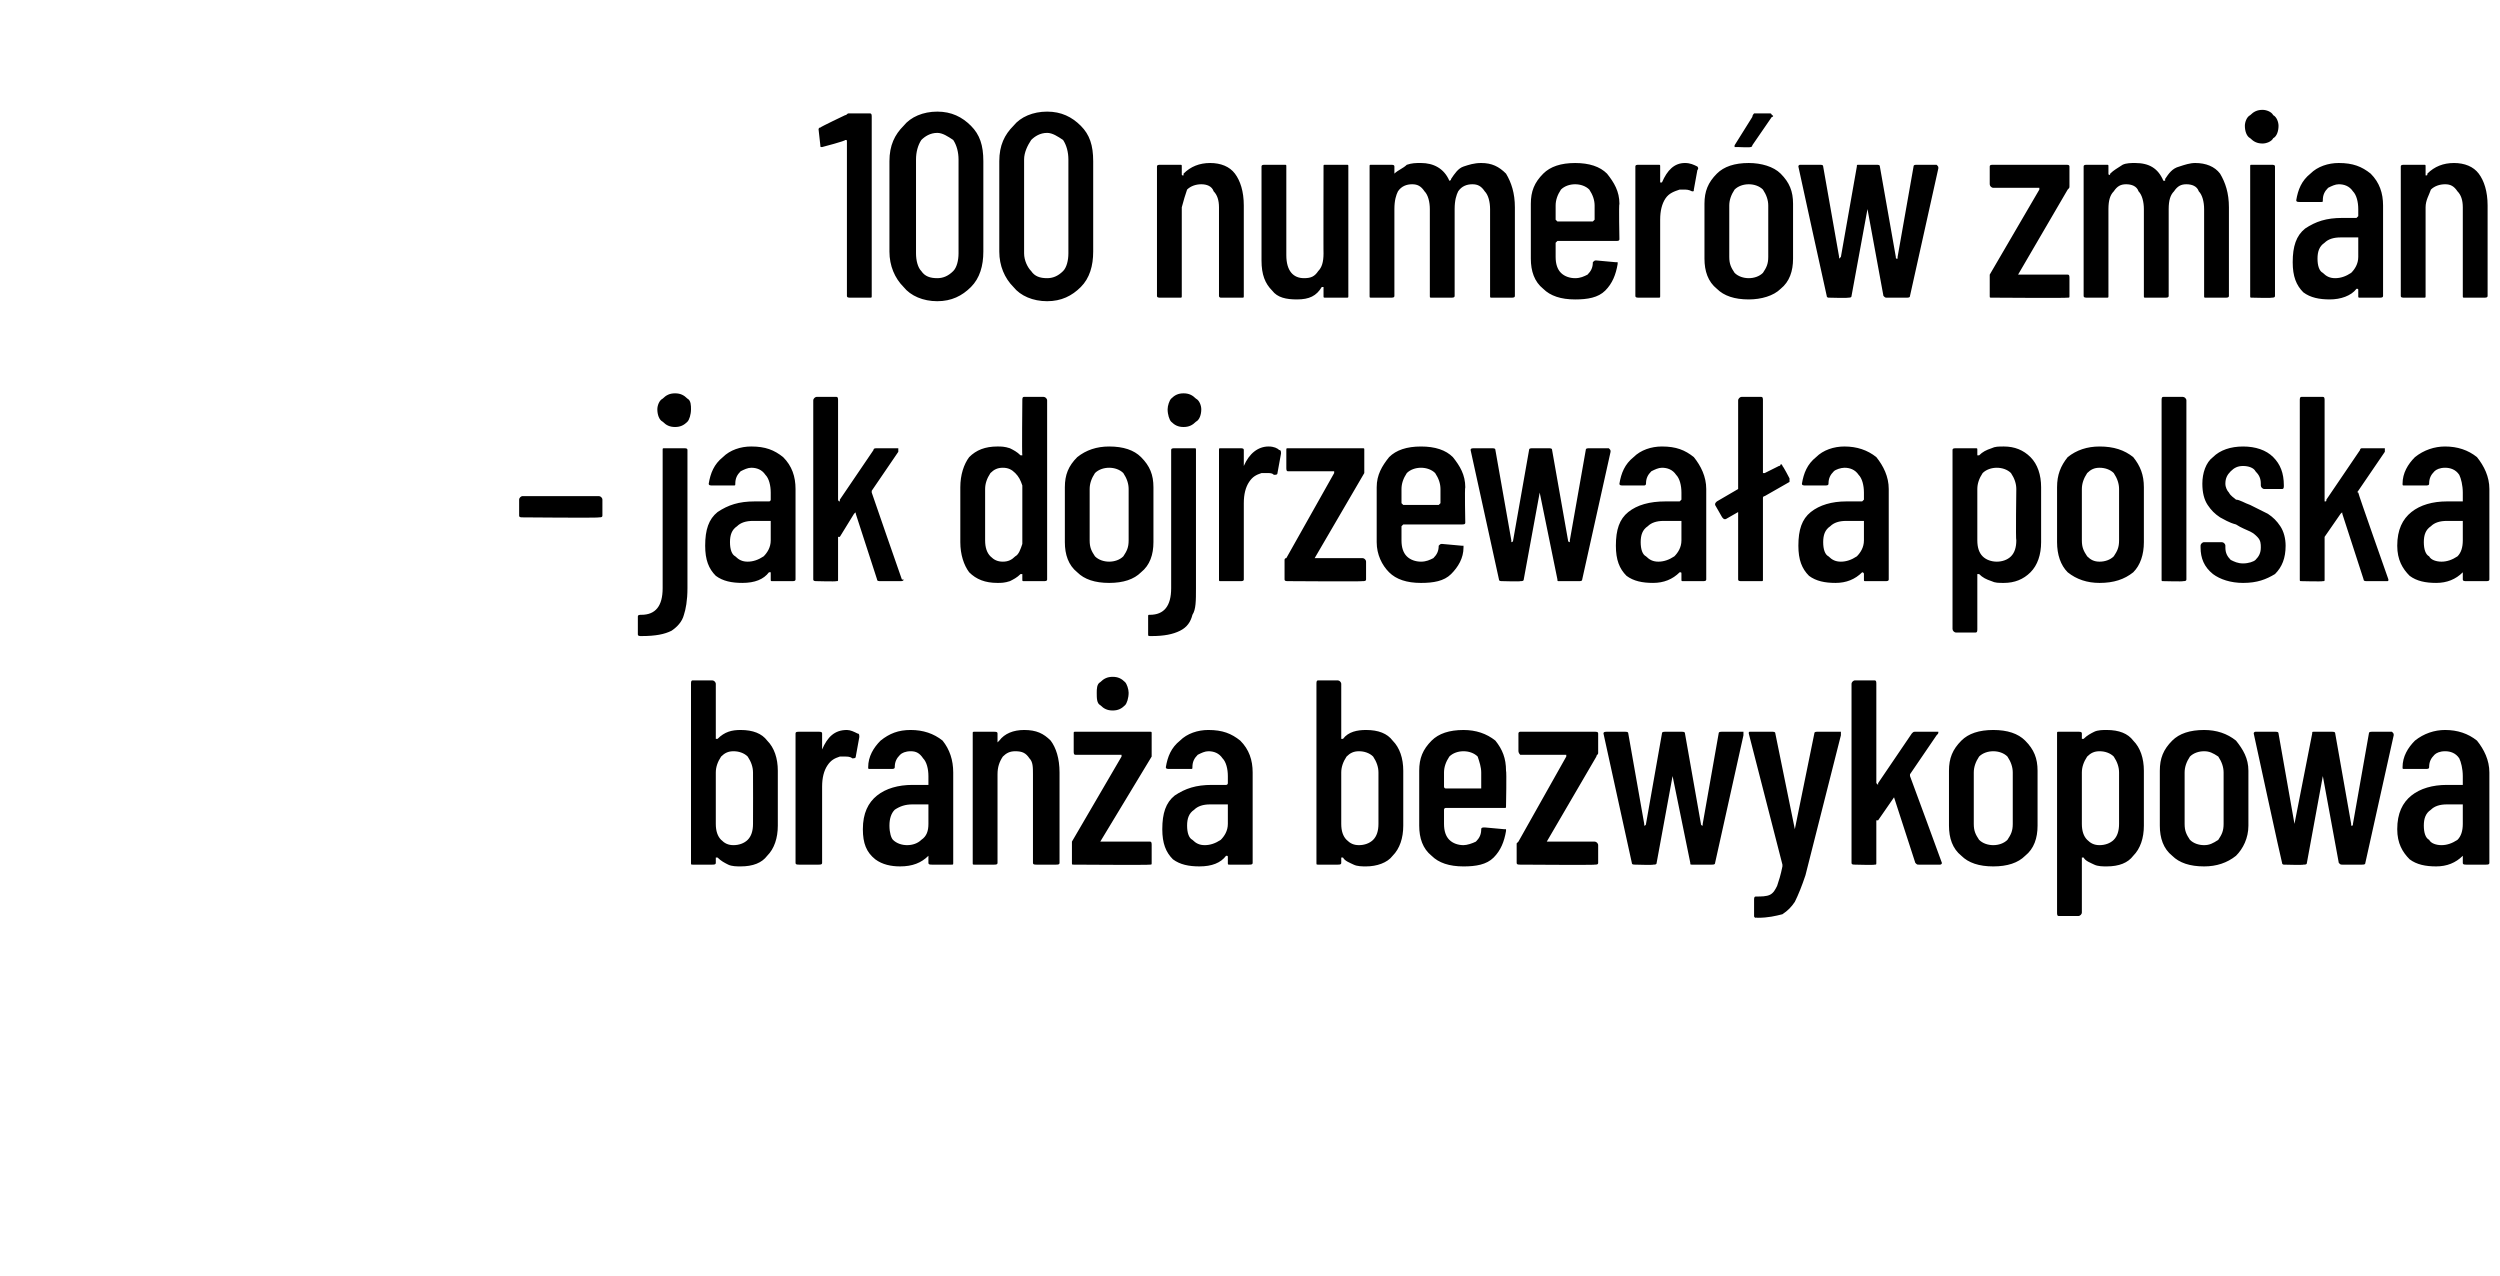 <?xml version="1.0" standalone="no"?><!DOCTYPE svg PUBLIC "-//W3C//DTD SVG 1.1//EN" "http://www.w3.org/Graphics/SVG/1.1/DTD/svg11.dtd"><svg xmlns="http://www.w3.org/2000/svg" version="1.1" width="141.1px" height="72px" viewBox="0 -2 141.1 72" style="top:-2px"><desc>100 numer w zmian – jak dojrzewa a polska bran a bezwykopowa</desc><defs/><g id="Polygon81236"><path d="m41.8 39.2c.7 0 1.2.2 1.5.6c.4.4.6 1 .6 1.7c0 0 0 3.1 0 3.1c0 .7-.2 1.3-.6 1.7c-.3.4-.8.6-1.5.6c-.2 0-.5 0-.7-.1c-.2-.1-.4-.2-.6-.4c-.1 0-.1 0-.1 0c0 0 0 0 0 0c0 0 0 .3 0 .3c0 .1-.1.1-.2.1c0 0-1.1 0-1.1 0c-.1 0-.1 0-.1-.1c0 0 0-10.1 0-10.1c0-.1 0-.2.1-.2c0 0 1.1 0 1.1 0c.1 0 .2.1.2.2c0 0 0 3.1 0 3.1c0 0 0 0 0 0c0 0 .1 0 .1 0c.4-.4.8-.5 1.3-.5c0 0 0 0 0 0zm.7 2.4c0-.3-.1-.6-.3-.9c-.2-.2-.5-.3-.8-.3c-.3 0-.5.1-.7.3c-.2.3-.3.6-.3.9c0 0 0 2.9 0 2.9c0 .4.1.7.3.9c.2.2.4.3.7.3c.3 0 .6-.1.8-.3c.2-.2.3-.5.3-.9c.01 0 0-2.9 0-2.9c0 0 .01.01 0 0zm5.3-2.4c.2 0 .4.1.6.2c.1 0 .1.1.1.2c0 0-.2 1.1-.2 1.1c0 .1-.1.1-.2.1c-.1-.1-.3-.1-.4-.1c-.1 0-.2 0-.3 0c-.3.1-.5.2-.7.5c-.2.3-.3.7-.3 1.2c0 0 0 4.3 0 4.3c0 .1-.1.1-.2.1c0 0-1.1 0-1.1 0c-.1 0-.2 0-.2-.1c0 0 0-7.3 0-7.3c0-.1.1-.1.2-.1c0 0 1.1 0 1.1 0c.1 0 .2 0 .2.1c0 0 0 .9 0 .9c0 0 0 0 0 0c0 0 0 0 0 0c.3-.7.7-1.1 1.4-1.1c0 0 0 0 0 0zm3.6 0c.7 0 1.3.2 1.8.6c.4.5.6 1.1.6 1.8c0 0 0 5.1 0 5.1c0 .1 0 .1-.1.1c0 0-1.1 0-1.1 0c-.1 0-.2 0-.2-.1c0 0 0-.3 0-.3c0-.1 0-.1 0-.1c0 0 0 0 0 0c-.4.4-.9.6-1.6.6c-.5 0-1-.1-1.4-.4c-.5-.4-.7-.9-.7-1.7c0-.9.3-1.5.8-1.9c.5-.4 1.2-.6 2-.6c0 0 .9 0 .9 0c0 0 0-.1 0-.1c0 0 0-.4 0-.4c0-.4-.1-.8-.3-1c-.2-.3-.4-.4-.7-.4c-.3 0-.5.1-.6.2c-.2.2-.3.4-.3.7c0 .1-.1.1-.2.1c0 0-1.2 0-1.2 0c-.1 0-.1 0-.1-.1c0-.6.3-1.1.7-1.5c.5-.4 1-.6 1.7-.6c0 0 0 0 0 0zm-.2 6.5c.3 0 .6-.1.8-.3c.3-.2.4-.5.4-.9c0 0 0-1.1 0-1.1c0 0 0 0 0 0c0 0-.9 0-.9 0c-.4 0-.7.1-1 .3c-.2.2-.3.5-.3.9c0 .4.1.7.2.8c.2.2.5.3.8.3c0 0 0 0 0 0zm6.6-6.5c.7 0 1.1.2 1.5.6c.3.4.5 1 .5 1.8c0 0 0 5.1 0 5.1c0 .1-.1.1-.2.1c0 0-1.1 0-1.1 0c-.1 0-.2 0-.2-.1c0 0 0-5 0-5c0-.4 0-.7-.2-.9c-.2-.3-.4-.4-.8-.4c-.3 0-.5.1-.7.3c-.2.3-.3.6-.3 1c0 0 0 .1 0 .1c0 0 0 4.9 0 4.9c0 .1-.1.1-.2.1c0 0-1.1 0-1.1 0c-.1 0-.1 0-.1-.1c0 0 0-7.3 0-7.3c0-.1 0-.1.1-.1c0 0 1.1 0 1.1 0c.1 0 .2 0 .2.1c0 0 0 .4 0 .4c0 .1 0 .1 0 .1c0 0 0 0 .1-.1c.3-.4.8-.6 1.4-.6c0 0 0 0 0 0zm2.8 7.6c-.1 0-.1 0-.1-.1c0 0 0-1.1 0-1.1c0 0 0-.1 0-.1c0 0 2.8-4.8 2.8-4.8c0-.1 0-.1 0-.1c0 0 0 0-.1 0c0 0-2.5 0-2.5 0c-.1 0-.1-.1-.1-.2c0 0 0-1 0-1c0-.1 0-.1.1-.1c0 0 4.2 0 4.2 0c.1 0 .1 0 .1.1c0 0 0 1.1 0 1.1c0 .1 0 .1 0 .2c0 0-2.9 4.8-2.9 4.8c0 0 0 0 0 0c0 0 .1 0 .1 0c0 0 2.7 0 2.7 0c.1 0 .1.1.1.2c0 0 0 1 0 1c0 .1 0 .1-.1.1c0 .03-4.3 0-4.3 0c0 0 .04.03 0 0zm2.2-8.7c-.3 0-.5-.1-.7-.3c-.2-.1-.2-.4-.2-.7c0-.2 0-.5.2-.6c.2-.2.4-.3.7-.3c.3 0 .5.1.7.3c.1.1.2.4.2.6c0 .3-.1.6-.2.7c-.2.2-.4.3-.7.3c0 0 0 0 0 0zm5.4 1.1c.8 0 1.3.2 1.8.6c.5.5.7 1.1.7 1.8c0 0 0 5.1 0 5.1c0 .1-.1.1-.2.1c0 0-1.1 0-1.1 0c-.1 0-.1 0-.1-.1c0 0 0-.3 0-.3c0-.1 0-.1-.1-.1c0 0 0 0 0 0c-.3.4-.8.6-1.5.6c-.6 0-1.1-.1-1.5-.4c-.4-.4-.6-.9-.6-1.7c0-.9.2-1.5.7-1.9c.6-.4 1.2-.6 2.1-.6c0 0 .8 0 .8 0c.1 0 .1-.1.1-.1c0 0 0-.4 0-.4c0-.4-.1-.8-.3-1c-.2-.3-.5-.4-.8-.4c-.2 0-.4.1-.6.2c-.2.2-.3.4-.3.7c0 .1 0 .1-.1.1c0 0-1.2 0-1.2 0c-.1 0-.2 0-.2-.1c.1-.6.3-1.1.8-1.5c.4-.4 1-.6 1.6-.6c0 0 0 0 0 0zm-.2 6.5c.3 0 .6-.1.9-.3c.2-.2.4-.5.4-.9c0 0 0-1.1 0-1.1c0 0 0 0-.1 0c0 0-.9 0-.9 0c-.4 0-.7.1-.9.3c-.3.2-.4.5-.4.9c0 .4.1.7.3.8c.2.2.4.3.7.3c0 0 0 0 0 0zm9.1-6.5c.7 0 1.2.2 1.5.6c.4.4.6 1 .6 1.7c0 0 0 3.1 0 3.1c0 .7-.2 1.3-.6 1.7c-.3.4-.9.6-1.5.6c-.2 0-.5 0-.7-.1c-.2-.1-.5-.2-.6-.4c-.1 0-.1 0-.1 0c0 0 0 0 0 0c0 0 0 .3 0 .3c0 .1-.1.1-.2.1c0 0-1.1 0-1.1 0c-.1 0-.1 0-.1-.1c0 0 0-10.1 0-10.1c0-.1 0-.2.1-.2c0 0 1.1 0 1.1 0c.1 0 .2.1.2.2c0 0 0 3.1 0 3.1c0 0 0 0 0 0c0 0 .1 0 .1 0c.3-.4.8-.5 1.3-.5c0 0 0 0 0 0zm.7 2.4c0-.3-.1-.6-.3-.9c-.2-.2-.5-.3-.8-.3c-.3 0-.5.1-.7.3c-.2.3-.3.6-.3.9c0 0 0 2.9 0 2.9c0 .4.1.7.3.9c.2.2.4.3.7.3c.3 0 .6-.1.8-.3c.2-.2.3-.5.3-.9c0 0 0-2.9 0-2.9c0 0 0 .01 0 0zm7.2 1.9c0 .1 0 .1-.1.1c0 0-3.3 0-3.3 0c-.1 0-.1.1-.1.1c0 0 0 .8 0 .8c0 .4.1.7.3.9c.2.2.5.3.8.3c.2 0 .5-.1.7-.2c.2-.2.3-.4.3-.7c0-.1.1-.1.2-.1c0 0 1.1.1 1.1.1c0 0 .1 0 .1 0c0 0 0 .1 0 .1c-.1.6-.3 1.1-.7 1.5c-.4.4-1 .5-1.7.5c-.8 0-1.4-.2-1.8-.6c-.5-.4-.7-1-.7-1.7c0 0 0-3.1 0-3.1c0-.7.2-1.2.7-1.7c.4-.4 1-.6 1.8-.6c.7 0 1.3.2 1.8.6c.4.5.6 1 .6 1.7c.04.02 0 2 0 2c0 0 .04-.01 0 0zm-2.4-3.1c-.3 0-.6.1-.8.3c-.2.3-.3.6-.3.9c0 0 0 .8 0 .8c0 0 0 .1.1.1c0 0 2 0 2 0c0 0 0-.1 0-.1c0 0 0-.8 0-.8c0-.3-.1-.6-.2-.9c-.2-.2-.5-.3-.8-.3c0 0 0 0 0 0zm3.2 6.4c-.1 0-.2 0-.2-.1c0 0 0-1.1 0-1.1c0 0 .1-.1.1-.1c0 0 2.7-4.8 2.7-4.8c0-.1 0-.1 0-.1c0 0 0 0 0 0c0 0-2.6 0-2.6 0c0 0-.1-.1-.1-.2c0 0 0-1 0-1c0-.1.1-.1.1-.1c0 0 4.2 0 4.2 0c.1 0 .2 0 .2.1c0 0 0 1.1 0 1.1c0 .1-.1.1-.1.2c0 0-2.8 4.8-2.8 4.8c0 0 0 0 0 0c0 0 0 0 0 0c0 0 2.7 0 2.7 0c.1 0 .2.1.2.2c0 0 0 1 0 1c0 .1-.1.1-.2.1c.05.03-4.2 0-4.2 0c0 0-.01.03 0 0zm6.5 0c-.1 0-.2 0-.2-.1c0 0-1.6-7.3-1.6-7.3c0 0 .03.02 0 0c0-.1.1-.1.2-.1c0 0 1 0 1 0c.1 0 .2 0 .2.1c0 0 .9 5.1.9 5.1c0 .1 0 .1 0 .1c0 0 .1 0 .1-.1c0 0 .9-5.1.9-5.1c0-.1.1-.1.2-.1c0 0 .9 0 .9 0c.1 0 .2 0 .2.1c0 0 .9 5.1.9 5.1c0 .1.1.1.1.1c0 0 0 0 0-.1c0 0 .9-5.1.9-5.1c0-.1.1-.1.2-.1c0 0 1 0 1 0c.1 0 .1 0 .2 0c0 .1 0 .1 0 .2c0 0-1.6 7.2-1.6 7.2c0 .1-.1.1-.2.1c0 0-1.1 0-1.1 0c-.1 0-.1 0-.1-.1c0 0-1-4.9-1-4.9c0 0 0 0 0 0c0 0 0 0 0 0c0 0-.9 4.9-.9 4.9c0 .1-.1.1-.2.1c.02.03-1 0-1 0c0 0-.03.03 0 0zm6.8 3c0 0-.1 0-.1-.1c0 0 0 0 0-.1c0 0 0-.8 0-.8c0-.1 0-.2.1-.2c.3 0 .6 0 .8-.1c.2-.1.3-.3.4-.5c.1-.3.2-.6.3-1.1c0-.02 0-.1 0-.1l-1.9-7.4c0 0 0 0 0 0c0-.1 0-.1.1-.1c0 0 1.2 0 1.2 0c.1 0 .2 0 .2.1c0 0 1.1 5.4 1.1 5.4c0 0 0 0 0 0c0 0 0 0 0 0c0 0 1.1-5.4 1.1-5.4c0-.1.1-.1.2-.1c0 0 1.2 0 1.2 0c0 0 .1 0 .1 0c0 .1 0 .1 0 .2c0 0-2 7.9-2 7.9c-.2.6-.4 1.1-.6 1.5c-.2.3-.4.5-.7.7c-.4.1-.8.2-1.4.2c-.05-.02-.1 0-.1 0c0 0-.02-.02 0 0zm5.6-3c-.1 0-.2 0-.2-.1c0 0 0-10.1 0-10.1c0-.1.1-.2.2-.2c0 0 1.1 0 1.1 0c.1 0 .1.1.1.2c0 0 0 5.6 0 5.6c0 0 .1.1.1.1c0 0 0 0 0-.1c0 0 1.9-2.8 1.9-2.8c.1-.1.1-.1.2-.1c0 0 1.1 0 1.1 0c.1 0 .1 0 .2 0c0 .1 0 .1-.1.2c0 0-1.5 2.2-1.5 2.2c0 0 0 .1 0 .1c.01 0 1.8 4.9 1.8 4.9c0 0-.01.03 0 0c0 .1-.1.1-.1.1c0 0-1.2 0-1.2 0c-.1 0-.1 0-.2-.1c0 0-1.2-3.7-1.2-3.7c0-.1 0-.1 0 0c0 0-.9 1.3-.9 1.3c0 0-.1 0-.1 0c0 0 0 2.4 0 2.4c0 .1 0 .1-.1.1c0 .03-1.1 0-1.1 0c0 0-.01.03 0 0zm7.8.1c-.8 0-1.4-.2-1.8-.6c-.5-.4-.7-1-.7-1.7c0 0 0-3.1 0-3.1c0-.7.2-1.2.7-1.7c.4-.4 1-.6 1.8-.6c.8 0 1.4.2 1.8.6c.5.5.7 1 .7 1.7c0 0 0 3.1 0 3.1c0 .7-.2 1.3-.7 1.7c-.4.4-1 .6-1.8.6c0 0 0 0 0 0zm0-1.2c.3 0 .6-.1.8-.3c.2-.3.3-.5.3-.9c0 0 0-2.9 0-2.9c0-.3-.1-.6-.3-.9c-.2-.2-.5-.3-.8-.3c-.3 0-.6.1-.8.3c-.2.3-.3.6-.3.9c0 0 0 2.9 0 2.9c0 .4.1.6.3.9c.2.2.5.3.8.3c0 0 0 0 0 0zm6.4-6.5c.7 0 1.2.2 1.5.6c.4.4.6 1 .6 1.7c0 0 0 3.1 0 3.1c0 .7-.2 1.3-.6 1.7c-.3.4-.8.6-1.5.6c-.2 0-.5 0-.7-.1c-.2-.1-.5-.2-.6-.4c-.1 0-.1 0-.1 0c0 0 0 3.1 0 3.1c0 .1-.1.2-.2.2c0 0-1.1 0-1.1 0c-.1 0-.1-.1-.1-.2c0 0 0-10.1 0-10.1c0-.1 0-.1.1-.1c0 0 1.1 0 1.1 0c.1 0 .2 0 .2.1c0 0 0 .3 0 .3c0 0 0 0 0 0c0 0 .1 0 .1 0c.2-.2.4-.3.6-.4c.2-.1.5-.1.7-.1c0 0 0 0 0 0zm.7 2.4c0-.3-.1-.6-.3-.9c-.2-.2-.5-.3-.8-.3c-.3 0-.5.1-.7.3c-.2.3-.3.6-.3.9c0 0 0 2.9 0 2.9c0 .4.1.7.3.9c.2.2.4.3.7.3c.3 0 .6-.1.8-.3c.2-.2.3-.5.3-.9c0 0 0-2.9 0-2.9c0 0 0 .01 0 0zm4.8 5.3c-.8 0-1.4-.2-1.8-.6c-.5-.4-.7-1-.7-1.7c0 0 0-3.1 0-3.1c0-.7.2-1.2.7-1.7c.4-.4 1-.6 1.8-.6c.7 0 1.3.2 1.8.6c.4.5.7 1 .7 1.7c0 0 0 3.1 0 3.1c0 .7-.3 1.3-.7 1.7c-.5.4-1.1.6-1.8.6c0 0 0 0 0 0zm0-1.2c.3 0 .5-.1.8-.3c.2-.3.3-.5.3-.9c0 0 0-2.9 0-2.9c0-.3-.1-.6-.3-.9c-.3-.2-.5-.3-.8-.3c-.3 0-.6.1-.8.3c-.2.3-.3.6-.3.9c0 0 0 2.9 0 2.9c0 .4.1.6.3.9c.2.2.5.3.8.3c0 0 0 0 0 0zm4.5 1.1c0 0-.1 0-.1-.1c-.02 0-1.6-7.3-1.6-7.3c0 0 .01.02 0 0c0-.1.1-.1.1-.1c0 0 1.1 0 1.1 0c.1 0 .2 0 .2.1c0 0 .9 5.1.9 5.1c0 .1 0 .1 0 .1c0 0 0 0 0-.1c0 0 1-5.1 1-5.1c0-.1 0-.1.1-.1c0 0 1 0 1 0c.1 0 .2 0 .2.1c0 0 .9 5.1.9 5.1c0 .1 0 .1 0 .1c.1 0 .1 0 .1-.1c0 0 .9-5.1.9-5.1c0-.1.1-.1.2-.1c0 0 1 0 1 0c.1 0 .1 0 .1 0c.1.1.1.1.1.2c0 0-1.6 7.2-1.6 7.2c0 .1-.1.1-.2.1c0 0-1.1 0-1.1 0c-.1 0-.1 0-.2-.1c0 0-.9-4.9-.9-4.9c0 0 0 0 0 0c0 0 0 0 0 0c0 0-.9 4.9-.9 4.9c0 .1-.1.1-.2.1c0 .03-1.1 0-1.1 0c0 0 .04.03 0 0zm9.1-7.6c.7 0 1.3.2 1.8.6c.4.5.7 1.1.7 1.8c0 0 0 5.1 0 5.1c0 .1-.1.1-.2.1c0 0-1.1 0-1.1 0c-.1 0-.2 0-.2-.1c0 0 0-.3 0-.3c0-.1 0-.1 0-.1c0 0 0 0 0 0c-.4.4-.9.6-1.5.6c-.6 0-1.1-.1-1.5-.4c-.4-.4-.7-.9-.7-1.7c0-.9.3-1.5.8-1.9c.5-.4 1.2-.6 2-.6c0 0 .9 0 .9 0c0 0 0-.1 0-.1c0 0 0-.4 0-.4c0-.4-.1-.8-.2-1c-.2-.3-.5-.4-.8-.4c-.3 0-.5.1-.6.2c-.2.2-.3.4-.3.7c0 .1-.1.1-.2.1c0 0-1.2 0-1.2 0c-.1 0-.1 0-.1-.1c0-.6.3-1.1.7-1.5c.5-.4 1.1-.6 1.7-.6c0 0 0 0 0 0zm-.2 6.5c.3 0 .6-.1.9-.3c.2-.2.3-.5.3-.9c0 0 0-1.1 0-1.1c0 0 0 0 0 0c0 0-.9 0-.9 0c-.4 0-.7.1-.9.3c-.3.2-.4.5-.4.9c0 .4.1.7.3.8c.1.2.4.3.7.3c0 0 0 0 0 0z" stroke="none" fill="#000"/></g><g id="Polygon81235"><path d="m29.5 27.2c-.1 0-.2 0-.2-.1c0 0 0-.9 0-.9c0-.1.1-.2.2-.2c0 0 4.3 0 4.3 0c.1 0 .2.1.2.2c0 0 0 .9 0 .9c0 .1-.1.1-.2.1c.04.04-4.3 0-4.3 0c0 0-.02.04 0 0zm8.6-5.1c-.3 0-.5-.1-.7-.3c-.2-.1-.3-.4-.3-.7c0-.2.1-.5.3-.6c.2-.2.4-.3.7-.3c.3 0 .5.1.7.3c.2.1.2.4.2.6c0 .3-.1.6-.2.7c-.2.2-.4.3-.7.3c0 0 0 0 0 0zm-1.9 11.8c-.1 0-.2 0-.2-.1c0 0 0-1 0-1c0-.1.1-.1.2-.1c.8 0 1.2-.5 1.2-1.5c0 0 0-7.8 0-7.8c0-.1 0-.1.1-.1c0 0 1.1 0 1.1 0c.1 0 .2 0 .2.1c0 0 0 7.8 0 7.8c0 .7-.1 1.2-.2 1.5c-.1.4-.4.7-.7.9c-.4.2-.9.3-1.7.3c0 0 0 0 0 0zm6.2-10.7c.8 0 1.3.2 1.8.6c.5.5.7 1.1.7 1.8c0 0 0 5.1 0 5.1c0 .1-.1.1-.2.1c0 0-1.1 0-1.1 0c-.1 0-.1 0-.1-.1c0 0 0-.3 0-.3c0-.1 0-.1 0-.1c-.1 0-.1 0-.1 0c-.3.4-.8.6-1.5.6c-.6 0-1.1-.1-1.5-.4c-.4-.4-.6-.9-.6-1.7c0-.9.2-1.5.7-1.9c.6-.4 1.2-.6 2.1-.6c0 0 .8 0 .8 0c.1 0 .1-.1.1-.1c0 0 0-.4 0-.4c0-.4-.1-.8-.3-1c-.2-.3-.5-.4-.8-.4c-.2 0-.4.1-.6.2c-.2.2-.3.4-.3.7c0 .1 0 .1-.1.1c0 0-1.2 0-1.2 0c-.1 0-.2 0-.2-.1c.1-.6.3-1.1.8-1.5c.4-.4 1-.6 1.6-.6c0 0 0 0 0 0zm-.2 6.5c.3 0 .6-.1.9-.3c.2-.2.4-.5.4-.9c0 0 0-1.1 0-1.1c0 0 0 0-.1 0c0 0-.9 0-.9 0c-.4 0-.7.1-.9.3c-.3.2-.4.5-.4.9c0 .4.1.7.3.8c.2.2.4.3.7.3c0 0 0 0 0 0zm3.9 1.1c-.1 0-.2 0-.2-.1c0 0 0-10.1 0-10.1c0-.1.1-.2.2-.2c0 0 1.1 0 1.1 0c.1 0 .1.1.1.2c0 0 0 5.6 0 5.6c0 0 0 .1.1.1c0 0 0 0 0-.1c0 0 1.9-2.8 1.9-2.8c0-.1.1-.1.2-.1c0 0 1.1 0 1.1 0c.1 0 .1 0 .1 0c0 .1 0 .1 0 .2c0 0-1.5 2.2-1.5 2.2c0 0 0 .1 0 .1c-.01 0 1.7 4.9 1.7 4.9c0 0 .06.03.1 0c0 .1-.1.1-.2.1c0 0-1.1 0-1.1 0c-.1 0-.2 0-.2-.1c0 0-1.2-3.7-1.2-3.7c0-.1 0-.1-.1 0c0 0-.8 1.3-.8 1.3c-.1 0-.1 0-.1 0c0 0 0 2.4 0 2.4c0 .1 0 .1-.1.1c-.03.03-1.1 0-1.1 0c0 0-.04.03 0 0zm11.6-10.2c0-.1 0-.2.1-.2c0 0 1.1 0 1.1 0c.1 0 .2.1.2.2c0 0 0 10.1 0 10.1c0 .1-.1.1-.2.1c0 0-1.1 0-1.1 0c-.1 0-.1 0-.1-.1c0 0 0-.3 0-.3c0 0 0 0 0 0c-.1 0-.1 0-.1 0c-.2.2-.4.3-.6.4c-.3.1-.5.1-.7.1c-.7 0-1.2-.2-1.6-.6c-.3-.4-.5-1-.5-1.7c0 0 0-3.1 0-3.1c0-.7.2-1.3.5-1.7c.4-.4.9-.6 1.6-.6c.2 0 .4 0 .7.1c.2.1.4.2.6.4c0 0 0 0 .1 0c0 0 0 0 0 0c-.03-.03 0-3.1 0-3.1c0 0-.03 0 0 0zm-1.1 9.1c.3 0 .5-.1.7-.3c.2-.1.3-.4.4-.7c0 0 0-3.3 0-3.3c-.1-.3-.2-.5-.4-.7c-.2-.2-.4-.3-.7-.3c-.3 0-.5.1-.7.3c-.2.3-.3.6-.3.9c0 0 0 2.9 0 2.9c0 .4.1.7.3.9c.2.2.4.3.7.3c0 0 0 0 0 0zm6 1.2c-.8 0-1.4-.2-1.8-.6c-.5-.4-.7-1-.7-1.7c0 0 0-3.1 0-3.1c0-.7.2-1.2.7-1.7c.5-.4 1.1-.6 1.8-.6c.8 0 1.4.2 1.8.6c.5.5.7 1 .7 1.7c0 0 0 3.1 0 3.1c0 .7-.2 1.3-.7 1.7c-.4.4-1 .6-1.8.6c0 0 0 0 0 0zm0-1.2c.3 0 .6-.1.8-.3c.2-.3.3-.5.3-.9c0 0 0-2.9 0-2.9c0-.3-.1-.6-.3-.9c-.2-.2-.5-.3-.8-.3c-.3 0-.6.1-.8.3c-.2.3-.3.6-.3.9c0 0 0 2.9 0 2.9c0 .4.1.6.3.9c.2.2.5.3.8.3c0 0 0 0 0 0zm4.2-7.6c-.3 0-.5-.1-.7-.3c-.1-.1-.2-.4-.2-.7c0-.2.1-.5.2-.6c.2-.2.4-.3.7-.3c.3 0 .5.1.7.3c.2.1.3.4.3.6c0 .3-.1.6-.3.7c-.2.2-.4.3-.7.3c0 0 0 0 0 0zm-1.8 11.8c-.2 0-.2 0-.2-.1c0 0 0-1 0-1c0-.1 0-.1.1-.1c.8 0 1.2-.5 1.2-1.5c0 0 0-7.8 0-7.8c0-.1.1-.1.2-.1c0 0 1.1 0 1.1 0c.1 0 .1 0 .1.1c0 0 0 7.8 0 7.8c0 .7 0 1.2-.2 1.5c-.1.4-.3.7-.7.9c-.4.2-.9.3-1.6.3c0 0 0 0 0 0zm6.6-10.7c.3 0 .5.1.6.2c.1 0 .1.1.1.2c0 0-.2 1.1-.2 1.1c0 .1-.1.1-.2.1c-.1-.1-.2-.1-.4-.1c-.1 0-.1 0-.3 0c-.3.1-.5.2-.7.5c-.2.3-.3.7-.3 1.2c0 0 0 4.3 0 4.3c0 .1-.1.1-.2.1c0 0-1.1 0-1.1 0c-.1 0-.1 0-.1-.1c0 0 0-7.3 0-7.3c0-.1 0-.1.1-.1c0 0 1.1 0 1.1 0c.1 0 .2 0 .2.1c0 0 0 .9 0 .9c0 0 0 0 0 0c0 0 0 0 0 0c.3-.7.8-1.1 1.4-1.1c0 0 0 0 0 0zm1.1 7.6c-.1 0-.2 0-.2-.1c0 0 0-1.1 0-1.1c0 0 0-.1.1-.1c0 0 2.7-4.8 2.7-4.8c0-.1 0-.1 0-.1c0 0 0 0 0 0c0 0-2.6 0-2.6 0c-.1 0-.1-.1-.1-.2c0 0 0-1 0-1c0-.1 0-.1.1-.1c0 0 4.2 0 4.2 0c.1 0 .1 0 .1.1c0 0 0 1.1 0 1.1c0 .1 0 .1 0 .2c0 0-2.8 4.8-2.8 4.8c0 0 0 0 0 0c0 0 0 0 0 0c0 0 2.7 0 2.7 0c.1 0 .2.1.2.2c0 0 0 1 0 1c0 .1-.1.1-.2.1c.02.03-4.2 0-4.2 0c0 0-.04.03 0 0zm10-3.3c0 .1-.1.1-.2.1c0 0-3.3 0-3.3 0c0 0-.1.1-.1.1c0 0 0 .8 0 .8c0 .4.1.7.3.9c.2.2.5.3.8.3c.3 0 .5-.1.7-.2c.2-.2.3-.4.3-.7c.1-.1.1-.1.2-.1c0 0 1.1.1 1.1.1c0 0 .1 0 .1 0c0 0 0 .1 0 .1c0 .6-.3 1.1-.7 1.5c-.4.4-1 .5-1.7.5c-.8 0-1.4-.2-1.8-.6c-.4-.4-.7-1-.7-1.7c0 0 0-3.1 0-3.1c0-.7.3-1.2.7-1.7c.4-.4 1-.6 1.8-.6c.8 0 1.4.2 1.8.6c.4.5.7 1 .7 1.7c-.04.02 0 2 0 2c0 0-.04-.01 0 0zm-2.5-3.1c-.3 0-.6.1-.8.3c-.2.3-.3.6-.3.9c0 0 0 .8 0 .8c0 0 .1.1.1.1c0 0 2 0 2 0c0 0 .1-.1.1-.1c0 0 0-.8 0-.8c0-.3-.1-.6-.3-.9c-.2-.2-.5-.3-.8-.3c0 0 0 0 0 0zm4.6 6.4c-.1 0-.2 0-.2-.1c0 0-1.6-7.3-1.6-7.3c0 0 .03.02 0 0c0-.1.1-.1.2-.1c0 0 1 0 1 0c.1 0 .2 0 .2.1c0 0 .9 5.1.9 5.1c0 .1 0 .1 0 .1c0 0 .1 0 .1-.1c0 0 .9-5.1.9-5.1c0-.1.1-.1.2-.1c0 0 .9 0 .9 0c.1 0 .2 0 .2.1c0 0 .9 5.1.9 5.1c0 .1.1.1.1.1c0 0 0 0 0-.1c0 0 .9-5.1.9-5.1c0-.1.1-.1.2-.1c0 0 1 0 1 0c.1 0 .1 0 .1 0c.1.1.1.1.1.2c0 0-1.6 7.2-1.6 7.2c0 .1-.1.1-.2.1c0 0-1.1 0-1.1 0c-.1 0-.1 0-.1-.1c0 0-1-4.9-1-4.9c0 0 0 0 0 0c0 0 0 0 0 0c0 0-.9 4.9-.9 4.9c0 .1-.1.1-.2.1c.02.03-1 0-1 0c0 0-.04.03 0 0zm9-7.6c.8 0 1.3.2 1.8.6c.4.5.7 1.1.7 1.8c0 0 0 5.1 0 5.1c0 .1-.1.1-.2.1c0 0-1.1 0-1.1 0c-.1 0-.1 0-.1-.1c0 0 0-.3 0-.3c0-.1 0-.1-.1-.1c0 0 0 0 0 0c-.4.4-.9.6-1.5.6c-.6 0-1.1-.1-1.5-.4c-.4-.4-.6-.9-.6-1.7c0-.9.2-1.5.7-1.9c.5-.4 1.2-.6 2.1-.6c0 0 .8 0 .8 0c0 0 .1-.1.1-.1c0 0 0-.4 0-.4c0-.4-.1-.8-.3-1c-.2-.3-.5-.4-.8-.4c-.2 0-.4.1-.6.2c-.2.2-.3.4-.3.7c0 .1-.1.1-.1.1c0 0-1.2 0-1.2 0c-.1 0-.2 0-.2-.1c.1-.6.3-1.1.8-1.5c.4-.4 1-.6 1.6-.6c0 0 0 0 0 0zm-.2 6.5c.3 0 .6-.1.9-.3c.2-.2.4-.5.4-.9c0 0 0-1.1 0-1.1c0 0-.1 0-.1 0c0 0-.9 0-.9 0c-.4 0-.7.1-.9.3c-.3.2-.4.5-.4.9c0 .4.1.7.3.8c.2.2.4.3.7.3c0 0 0 0 0 0zm7.4-4.7c0 0 0 0 0 .1c0 0 0 .1 0 .1c0 0-1.4.8-1.4.8c0 0-.1 0-.1.1c0 0 0 4.6 0 4.6c0 .1 0 .1-.1.1c0 0-1.1 0-1.1 0c-.1 0-.2 0-.2-.1c0 0 0-3.8 0-3.8c0 0 0 0 0 0c0 0 0 0 0 0c0 0-.7.4-.7.4c0 0-.1 0-.1 0c0 0-.1-.1-.1-.1c0 0-.4-.7-.4-.7c0 0 0 0 0 0c0-.1 0-.1.1-.2c0 0 1.2-.7 1.2-.7c0 0 0 0 0 0c0 0 0-5 0-5c0-.1.1-.2.2-.2c0 0 1.1 0 1.1 0c.1 0 .1.1.1.2c0 0 0 4.1 0 4.1c0 0 .1 0 .1 0c0 0 0 0 0 0c0 0 .8-.4.8-.4c.1 0 .1-.1.1-.1c.1 0 .1.1.1.1c.05.02.4.7.4.7c0 0 .03 0 0 0zm3.1-1.8c.7 0 1.3.2 1.8.6c.4.5.7 1.1.7 1.8c0 0 0 5.1 0 5.1c0 .1-.1.1-.2.1c0 0-1.1 0-1.1 0c-.1 0-.1 0-.1-.1c0 0 0-.3 0-.3c0-.1-.1-.1-.1-.1c0 0 0 0 0 0c-.4.4-.9.6-1.5.6c-.6 0-1.1-.1-1.5-.4c-.4-.4-.6-.9-.6-1.7c0-.9.2-1.5.7-1.9c.5-.4 1.2-.6 2-.6c0 0 .9 0 .9 0c0 0 .1-.1.1-.1c0 0 0-.4 0-.4c0-.4-.1-.8-.3-1c-.2-.3-.5-.4-.8-.4c-.2 0-.5.1-.6.2c-.2.2-.3.4-.3.7c0 .1-.1.1-.2.1c0 0-1.1 0-1.1 0c-.1 0-.2 0-.2-.1c.1-.6.3-1.1.8-1.5c.4-.4 1-.6 1.6-.6c0 0 0 0 0 0zm-.2 6.5c.3 0 .6-.1.9-.3c.2-.2.4-.5.4-.9c0 0 0-1.1 0-1.1c0 0-.1 0-.1 0c0 0-.9 0-.9 0c-.4 0-.7.1-.9.3c-.3.2-.4.5-.4.9c0 .4.1.7.3.8c.2.2.4.3.7.3c0 0 0 0 0 0zm9.2-6.5c.6 0 1.1.2 1.5.6c.4.4.6 1 .6 1.7c0 0 0 3.1 0 3.1c0 .7-.2 1.3-.6 1.7c-.4.4-.9.6-1.5.6c-.3 0-.5 0-.7-.1c-.3-.1-.5-.2-.7-.4c0 0-.1 0-.1 0c0 0 0 3.1 0 3.1c0 .1 0 .2-.1.2c0 0-1.1 0-1.1 0c-.1 0-.2-.1-.2-.2c0 0 0-10.1 0-10.1c0-.1.1-.1.2-.1c0 0 1.1 0 1.1 0c.1 0 .1 0 .1.1c0 0 0 .3 0 .3c0 0 .1 0 .1 0c0 0 0 0 0 0c.2-.2.4-.3.7-.4c.2-.1.4-.1.7-.1c0 0 0 0 0 0zm.7 2.4c0-.3-.1-.6-.3-.9c-.2-.2-.5-.3-.8-.3c-.3 0-.6.1-.8.3c-.2.3-.3.6-.3.9c0 0 0 2.9 0 2.9c0 .4.1.7.3.9c.2.2.5.3.8.3c.3 0 .6-.1.8-.3c.2-.2.3-.5.3-.9c-.04 0 0-2.9 0-2.9c0 0-.04.01 0 0zm4.7 5.3c-.7 0-1.3-.2-1.8-.6c-.4-.4-.6-1-.6-1.7c0 0 0-3.1 0-3.1c0-.7.2-1.2.6-1.7c.5-.4 1.1-.6 1.8-.6c.8 0 1.4.2 1.9.6c.4.5.6 1 .6 1.7c0 0 0 3.1 0 3.1c0 .7-.2 1.3-.6 1.7c-.5.4-1.1.6-1.9.6c0 0 0 0 0 0zm0-1.2c.3 0 .6-.1.8-.3c.2-.3.3-.5.3-.9c0 0 0-2.9 0-2.9c0-.3-.1-.6-.3-.9c-.2-.2-.5-.3-.8-.3c-.3 0-.5.1-.7.3c-.2.3-.3.6-.3.9c0 0 0 2.9 0 2.9c0 .4.1.6.3.9c.2.2.4.3.7.3c0 0 0 0 0 0zm3.6 1.1c-.1 0-.1 0-.1-.1c0 0 0-10.1 0-10.1c0-.1 0-.2.1-.2c0 0 1.1 0 1.1 0c.1 0 .2.1.2.2c0 0 0 10.1 0 10.1c0 .1-.1.1-.2.1c.05.03-1.1 0-1.1 0c0 0 .03.03 0 0zm4.5.1c-.7 0-1.3-.2-1.7-.5c-.5-.4-.7-.9-.7-1.5c0 0 0-.1 0-.1c0-.1.1-.2.2-.2c0 0 1 0 1 0c.1 0 .2.1.2.2c0 0 0 .1 0 .1c0 .3.1.5.3.7c.2.1.4.2.7.2c.3 0 .6-.1.7-.2c.2-.2.3-.4.3-.7c0-.2 0-.4-.2-.6c-.1-.1-.2-.2-.4-.3c-.2-.1-.5-.2-.8-.4c-.4-.1-.7-.3-.9-.4c-.3-.2-.5-.4-.7-.7c-.2-.3-.3-.7-.3-1.2c0-.6.2-1.2.6-1.5c.4-.4 1-.6 1.7-.6c.7 0 1.3.2 1.7.6c.4.4.6.9.6 1.6c0 0 0 0 0 0c0 .1 0 .2-.1.2c0 0-1 0-1 0c-.1 0-.2-.1-.2-.2c0 0 0-.1 0-.1c0-.3-.1-.5-.3-.7c-.1-.2-.4-.3-.7-.3c-.3 0-.5.1-.7.3c-.2.2-.3.4-.3.7c0 .2.1.4.2.5c.1.2.3.3.4.4c.2 0 .5.2.8.3c.4.2.8.4 1 .5c.3.2.5.4.7.7c.2.3.3.7.3 1.1c0 .7-.2 1.2-.6 1.6c-.5.3-1 .5-1.8.5c0 0 0 0 0 0zm3.3-.1c-.1 0-.1 0-.1-.1c0 0 0-10.1 0-10.1c0-.1 0-.2.1-.2c0 0 1.2 0 1.2 0c.1 0 .1.1.1.2c0 0 0 5.6 0 5.6c0 0 0 .1 0 .1c.1 0 .1 0 .1-.1c0 0 1.9-2.8 1.9-2.8c0-.1.1-.1.1-.1c0 0 1.2 0 1.2 0c.1 0 .1 0 .1 0c0 .1 0 .1 0 .2c0 0-1.5 2.2-1.5 2.2c0 0-.1.1 0 .1c-.03 0 1.7 4.9 1.7 4.9c0 0 .05.03 0 0c0 .1 0 .1-.1.1c0 0-1.1 0-1.1 0c-.1 0-.2 0-.2-.1c0 0-1.2-3.7-1.2-3.7c0-.1 0-.1-.1 0c0 0-.9 1.3-.9 1.3c0 0 0 0 0 0c0 0 0 2.4 0 2.4c0 .1 0 .1-.1.1c-.04.03-1.2 0-1.2 0c0 0 .04.03 0 0zm8.1-7.6c.7 0 1.3.2 1.8.6c.4.5.7 1.1.7 1.8c0 0 0 5.1 0 5.1c0 .1-.1.1-.2.1c0 0-1.1 0-1.1 0c-.1 0-.2 0-.2-.1c0 0 0-.3 0-.3c0-.1 0-.1 0-.1c0 0 0 0 0 0c-.4.4-.9.6-1.5.6c-.6 0-1.1-.1-1.5-.4c-.4-.4-.7-.9-.7-1.7c0-.9.3-1.5.8-1.9c.5-.4 1.2-.6 2-.6c0 0 .9 0 .9 0c0 0 0-.1 0-.1c0 0 0-.4 0-.4c0-.4-.1-.8-.2-1c-.2-.3-.5-.4-.8-.4c-.3 0-.5.1-.6.2c-.2.2-.3.4-.3.7c0 .1-.1.1-.2.1c0 0-1.2 0-1.2 0c-.1 0-.1 0-.1-.1c0-.6.3-1.1.7-1.5c.5-.4 1.1-.6 1.7-.6c0 0 0 0 0 0zm-.2 6.5c.3 0 .6-.1.9-.3c.2-.2.3-.5.3-.9c0 0 0-1.1 0-1.1c0 0 0 0 0 0c0 0-.9 0-.9 0c-.4 0-.7.1-.9.3c-.3.2-.4.5-.4.9c0 .4.1.7.3.8c.1.2.4.3.7.3c0 0 0 0 0 0z" stroke="none" fill="#000"/></g><g id="Polygon81234"><path d="m47.7 4.5c.1 0 .1-.1.2-.1c0 0 1.2 0 1.2 0c.1 0 .1.1.1.2c0 0 0 10.1 0 10.1c0 .1 0 .1-.1.1c0 0-1.1 0-1.1 0c-.1 0-.2 0-.2-.1c0 0 0-8.7 0-8.7c0 0 0 0 0 0c0-.1 0-.1-.1-.1c.05.05-1.3.4-1.3.4c0 0-.02 0 0 0c-.1 0-.1 0-.1-.1c0 0-.1-.9-.1-.9c0 0 0-.1.1-.1c.01-.04 1.4-.7 1.4-.7c0 0 .02-.01 0 0zm5.2 10.5c-.8 0-1.5-.3-1.9-.8c-.5-.5-.8-1.2-.8-2c0 0 0-5.1 0-5.1c0-.9.3-1.5.8-2c.4-.5 1.1-.8 1.9-.8c.8 0 1.4.3 1.9.8c.5.5.7 1.1.7 2c0 0 0 5.1 0 5.1c0 .8-.2 1.5-.7 2c-.5.5-1.1.8-1.9.8c0 0 0 0 0 0zm0-1.3c.3 0 .6-.1.9-.4c.2-.2.3-.6.3-1c0 0 0-5.3 0-5.3c0-.4-.1-.8-.3-1.1c-.3-.2-.6-.4-.9-.4c-.4 0-.7.2-.9.4c-.2.3-.3.7-.3 1.1c0 0 0 5.3 0 5.3c0 .4.1.8.3 1c.2.3.5.4.9.4c0 0 0 0 0 0zm6.2 1.3c-.8 0-1.5-.3-1.9-.8c-.5-.5-.8-1.2-.8-2c0 0 0-5.1 0-5.1c0-.9.3-1.5.8-2c.4-.5 1.1-.8 1.9-.8c.8 0 1.4.3 1.9.8c.5.5.7 1.1.7 2c0 0 0 5.1 0 5.1c0 .8-.2 1.5-.7 2c-.5.5-1.1.8-1.9.8c0 0 0 0 0 0zm0-1.3c.3 0 .6-.1.9-.4c.2-.2.3-.6.3-1c0 0 0-5.3 0-5.3c0-.4-.1-.8-.3-1.1c-.3-.2-.6-.4-.9-.4c-.4 0-.7.2-.9.4c-.2.3-.4.7-.4 1.1c0 0 0 5.3 0 5.3c0 .4.2.8.4 1c.2.3.5.4.9.4c0 0 0 0 0 0zm9.2-6.5c.6 0 1.1.2 1.4.6c.3.4.5 1 .5 1.8c0 0 0 5.1 0 5.1c0 .1 0 .1-.1.1c0 0-1.2 0-1.2 0c0 0-.1 0-.1-.1c0 0 0-5 0-5c0-.4-.1-.7-.3-.9c-.1-.3-.4-.4-.7-.4c-.3 0-.6.1-.8.3c-.1.3-.2.6-.3 1c0 0 0 .1 0 .1c0 0 0 4.9 0 4.9c0 .1 0 .1-.1.1c0 0-1.1 0-1.1 0c-.1 0-.2 0-.2-.1c0 0 0-7.3 0-7.3c0-.1.1-.1.2-.1c0 0 1.1 0 1.1 0c.1 0 .1 0 .1.1c0 0 0 .4 0 .4c0 .1 0 .1.1.1c0 0 0 0 0-.1c.4-.4.9-.6 1.5-.6c0 0 0 0 0 0zm6.4.2c0-.1 0-.1.1-.1c0 0 1.2 0 1.2 0c.1 0 .1 0 .1.1c0 0 0 7.3 0 7.3c0 .1 0 .1-.1.1c0 0-1.2 0-1.2 0c-.1 0-.1 0-.1-.1c0 0 0-.4 0-.4c0-.1 0-.1 0-.1c0 0-.1 0-.1 0c-.3.5-.7.7-1.4.7c-.6 0-1.1-.1-1.4-.5c-.4-.4-.6-.9-.6-1.7c0 0 0-5.3 0-5.3c0-.1.1-.1.2-.1c0 0 1.1 0 1.1 0c.1 0 .1 0 .1.1c0 0 0 5 0 5c0 .9.4 1.3 1 1.3c.4 0 .6-.1.8-.4c.2-.2.3-.5.3-1c-.01.04 0-4.9 0-4.9c0 0-.01.03 0 0zm8.9-.2c.6 0 1 .2 1.4.6c.3.5.5 1.1.5 1.9c0 0 0 5 0 5c0 .1-.1.1-.2.1c0 0-1.1 0-1.1 0c-.1 0-.1 0-.1-.1c0 0 0-4.9 0-4.9c0-.4-.1-.8-.3-1c-.2-.3-.4-.4-.7-.4c-.3 0-.6.1-.8.4c-.1.2-.2.5-.2 1c0 0 0 4.9 0 4.9c0 .1-.1.1-.2.1c0 0-1.1 0-1.1 0c-.1 0-.1 0-.1-.1c0 0 0-4.9 0-4.9c0-.4-.1-.8-.3-1c-.2-.3-.4-.4-.7-.4c-.3 0-.6.1-.8.4c-.1.2-.2.5-.2 1c0 0 0 4.9 0 4.9c0 .1-.1.1-.2.1c0 0-1.1 0-1.1 0c-.1 0-.1 0-.1-.1c0 0 0-7.3 0-7.3c0-.1 0-.1.1-.1c0 0 1.1 0 1.1 0c.1 0 .2 0 .2.1c0 0 0 .4 0 .4c0 0 0 0 0 0c0 .1 0 .1 0 0c.2-.2.5-.3.7-.5c.3-.1.5-.1.8-.1c.7 0 1.3.3 1.6 1c0 0 0 0 0 0c0 0 .1 0 .1-.1c.2-.3.4-.6.7-.7c.3-.1.6-.2 1-.2c0 0 0 0 0 0zm7.8 4.3c0 .1-.1.1-.2.1c0 0-3.3 0-3.3 0c0 0-.1.1-.1.1c0 0 0 .8 0 .8c0 .4.1.7.3.9c.2.2.5.3.8.3c.3 0 .5-.1.7-.2c.2-.2.3-.4.3-.7c.1-.1.1-.1.2-.1c0 0 1.1.1 1.1.1c0 0 .1 0 .1 0c0 0 0 .1 0 .1c-.1.6-.3 1.1-.7 1.5c-.4.4-1 .5-1.7.5c-.8 0-1.4-.2-1.8-.6c-.5-.4-.7-1-.7-1.7c0 0 0-3.1 0-3.1c0-.7.2-1.2.7-1.7c.4-.4 1-.6 1.8-.6c.8 0 1.4.2 1.8.6c.4.5.7 1 .7 1.7c-.04.02 0 2 0 2c0 0-.04-.01 0 0zm-2.5-3.1c-.3 0-.6.1-.8.3c-.2.3-.3.6-.3.9c0 0 0 .8 0 .8c0 0 .1.1.1.1c0 0 2 0 2 0c0 0 .1-.1.1-.1c0 0 0-.8 0-.8c0-.3-.1-.6-.3-.9c-.2-.2-.5-.3-.8-.3c0 0 0 0 0 0zm6.2-1.2c.3 0 .5.1.7.2c0 0 .1.1 0 .2c0 0-.2 1.1-.2 1.1c0 .1 0 .1-.1.1c-.2-.1-.3-.1-.5-.1c0 0-.1 0-.2 0c-.3.1-.6.2-.8.5c-.2.3-.3.7-.3 1.2c0 0 0 4.3 0 4.3c0 .1 0 .1-.1.1c0 0-1.1 0-1.1 0c-.1 0-.2 0-.2-.1c0 0 0-7.3 0-7.3c0-.1.1-.1.2-.1c0 0 1.1 0 1.1 0c.1 0 .1 0 .1.1c0 0 0 .9 0 .9c0 0 0 0 0 0c.1 0 .1 0 .1 0c.3-.7.7-1.1 1.3-1.1c0 0 0 0 0 0zm3.6 7.7c-.8 0-1.4-.2-1.8-.6c-.5-.4-.7-1-.7-1.7c0 0 0-3.1 0-3.1c0-.7.2-1.2.7-1.7c.4-.4 1-.6 1.8-.6c.7 0 1.4.2 1.8.6c.5.5.7 1 .7 1.7c0 0 0 3.1 0 3.1c0 .7-.2 1.3-.7 1.7c-.4.4-1.1.6-1.8.6c0 0 0 0 0 0zm0-1.2c.3 0 .6-.1.8-.3c.2-.3.3-.5.3-.9c0 0 0-2.9 0-2.9c0-.3-.1-.6-.3-.9c-.2-.2-.5-.3-.8-.3c-.3 0-.6.1-.8.3c-.2.3-.3.6-.3.9c0 0 0 2.9 0 2.9c0 .4.1.6.3.9c.2.2.5.3.8.3c0 0 0 0 0 0zm-.6-7.4c-.1 0-.1 0-.2 0c0-.1 0-.1 0-.1c0 0 1-1.6 1-1.6c0-.1.1-.2.1-.2c0 0 .9 0 .9 0c.1 0 .1.1.1.1c.1 0 .1.1 0 .1c0 0-1.1 1.6-1.1 1.6c0 .1-.1.1-.1.1c-.03.03-.7 0-.7 0c0 0-.05.03 0 0zm5.1 8.5c0 0-.1 0-.1-.1c-.01 0-1.6-7.3-1.6-7.3c0 0 .02.02 0 0c0-.1.1-.1.1-.1c0 0 1.1 0 1.1 0c.1 0 .2 0 .2.1c0 0 .9 5.1.9 5.1c0 .1 0 .1 0 .1c0 0 0 0 .1-.1c0 0 .9-5.1.9-5.1c0-.1 0-.1.1-.1c0 0 1 0 1 0c.1 0 .2 0 .2.1c0 0 .9 5.1.9 5.1c0 .1 0 .1.1.1c0 0 0 0 0-.1c0 0 .9-5.1.9-5.1c0-.1.1-.1.2-.1c0 0 1 0 1 0c.1 0 .1 0 .1 0c.1.1.1.1.1.2c0 0-1.6 7.2-1.6 7.2c0 .1-.1.1-.2.1c0 0-1.1 0-1.1 0c-.1 0-.1 0-.2-.1c0 0-.9-4.9-.9-4.9c0 0 0 0 0 0c0 0 0 0 0 0c0 0-.9 4.9-.9 4.9c0 .1-.1.1-.2.1c.01.03-1.1 0-1.1 0c0 0 .05.03 0 0zm9.2 0c-.1 0-.1 0-.1-.1c0 0 0-1.1 0-1.1c0 0 0-.1 0-.1c0 0 2.8-4.8 2.8-4.8c0-.1 0-.1 0-.1c-.1 0-.1 0-.1 0c0 0-2.5 0-2.5 0c-.1 0-.2-.1-.2-.2c0 0 0-1 0-1c0-.1.1-.1.2-.1c0 0 4.1 0 4.1 0c.1 0 .2 0 .2.1c0 0 0 1.1 0 1.1c0 .1 0 .1-.1.2c0 0-2.8 4.8-2.8 4.8c0 0 0 0 0 0c0 0 0 0 .1 0c0 0 2.7 0 2.7 0c.1 0 .1.1.1.2c0 0 0 1 0 1c0 .1 0 .1-.1.1c-.03.03-4.3 0-4.3 0c0 0 .01.03 0 0zm11.5-7.6c.6 0 1.1.2 1.4.6c.3.5.5 1.1.5 1.9c0 0 0 5 0 5c0 .1-.1.1-.2.1c0 0-1.1 0-1.1 0c-.1 0-.1 0-.1-.1c0 0 0-4.9 0-4.9c0-.4-.1-.8-.3-1c-.1-.3-.4-.4-.7-.4c-.3 0-.5.1-.7.4c-.2.2-.3.5-.3 1c0 0 0 4.9 0 4.9c0 .1-.1.1-.2.1c0 0-1.1 0-1.1 0c-.1 0-.1 0-.1-.1c0 0 0-4.9 0-4.9c0-.4-.1-.8-.3-1c-.1-.3-.4-.4-.7-.4c-.3 0-.5.1-.7.4c-.2.2-.3.5-.3 1c0 0 0 4.9 0 4.9c0 .1 0 .1-.1.1c0 0-1.1 0-1.1 0c-.1 0-.2 0-.2-.1c0 0 0-7.3 0-7.3c0-.1.1-.1.2-.1c0 0 1.1 0 1.1 0c.1 0 .1 0 .1.1c0 0 0 .4 0 .4c0 0 0 0 0 0c0 .1.1.1.1 0c.2-.2.4-.3.7-.5c.2-.1.5-.1.7-.1c.8 0 1.3.3 1.6 1c0 0 0 0 .1 0c0 0 0 0 0-.1c.2-.3.4-.6.8-.7c.3-.1.6-.2.9-.2c0 0 0 0 0 0zm3.8-1.1c-.3 0-.5-.1-.7-.3c-.2-.1-.3-.4-.3-.7c0-.2.1-.5.3-.6c.2-.2.4-.3.7-.3c.2 0 .5.1.6.3c.2.1.3.4.3.6c0 .3-.1.6-.3.7c-.1.2-.4.3-.6.3c0 0 0 0 0 0zm-.6 8.7c-.1 0-.1 0-.1-.1c0 0 0-7.3 0-7.3c0-.1 0-.1.1-.1c0 0 1.1 0 1.1 0c.1 0 .2 0 .2.1c0 0 0 7.3 0 7.3c0 .1-.1.1-.2.1c.04.03-1.1 0-1.1 0c0 0 .02.03 0 0zm4.9-7.6c.8 0 1.3.2 1.8.6c.5.5.7 1.1.7 1.8c0 0 0 5.1 0 5.1c0 .1-.1.1-.2.1c0 0-1.1 0-1.1 0c-.1 0-.1 0-.1-.1c0 0 0-.3 0-.3c0-.1 0-.1-.1-.1c0 0 0 0 0 0c-.3.4-.9.6-1.5.6c-.6 0-1.1-.1-1.5-.4c-.4-.4-.6-.9-.6-1.7c0-.9.2-1.5.7-1.9c.6-.4 1.2-.6 2.1-.6c0 0 .8 0 .8 0c0 0 .1-.1.1-.1c0 0 0-.4 0-.4c0-.4-.1-.8-.3-1c-.2-.3-.5-.4-.8-.4c-.2 0-.4.1-.6.2c-.2.2-.3.4-.3.7c0 .1 0 .1-.1.1c0 0-1.2 0-1.2 0c-.1 0-.2 0-.2-.1c.1-.6.3-1.1.8-1.5c.4-.4 1-.6 1.6-.6c0 0 0 0 0 0zm-.2 6.5c.3 0 .6-.1.9-.3c.2-.2.4-.5.4-.9c0 0 0-1.1 0-1.1c0 0-.1 0-.1 0c0 0-.9 0-.9 0c-.4 0-.7.1-.9.3c-.3.2-.4.5-.4.9c0 .4.1.7.3.8c.2.2.4.3.7.3c0 0 0 0 0 0zm6.7-6.5c.6 0 1.1.2 1.4.6c.3.4.5 1 .5 1.8c0 0 0 5.1 0 5.1c0 .1-.1.1-.2.1c0 0-1.1 0-1.1 0c-.1 0-.1 0-.1-.1c0 0 0-5 0-5c0-.4-.1-.7-.3-.9c-.2-.3-.4-.4-.7-.4c-.3 0-.6.1-.8.3c-.1.3-.3.6-.3 1c0 0 0 .1 0 .1c0 0 0 4.9 0 4.9c0 .1 0 .1-.1.1c0 0-1.1 0-1.1 0c-.1 0-.2 0-.2-.1c0 0 0-7.3 0-7.3c0-.1.1-.1.2-.1c0 0 1.1 0 1.1 0c.1 0 .1 0 .1.1c0 0 0 .4 0 .4c0 .1 0 .1 0 .1c.1 0 .1 0 .1-.1c.4-.4.9-.6 1.5-.6c0 0 0 0 0 0z" stroke="none" fill="#000"/></g></svg>